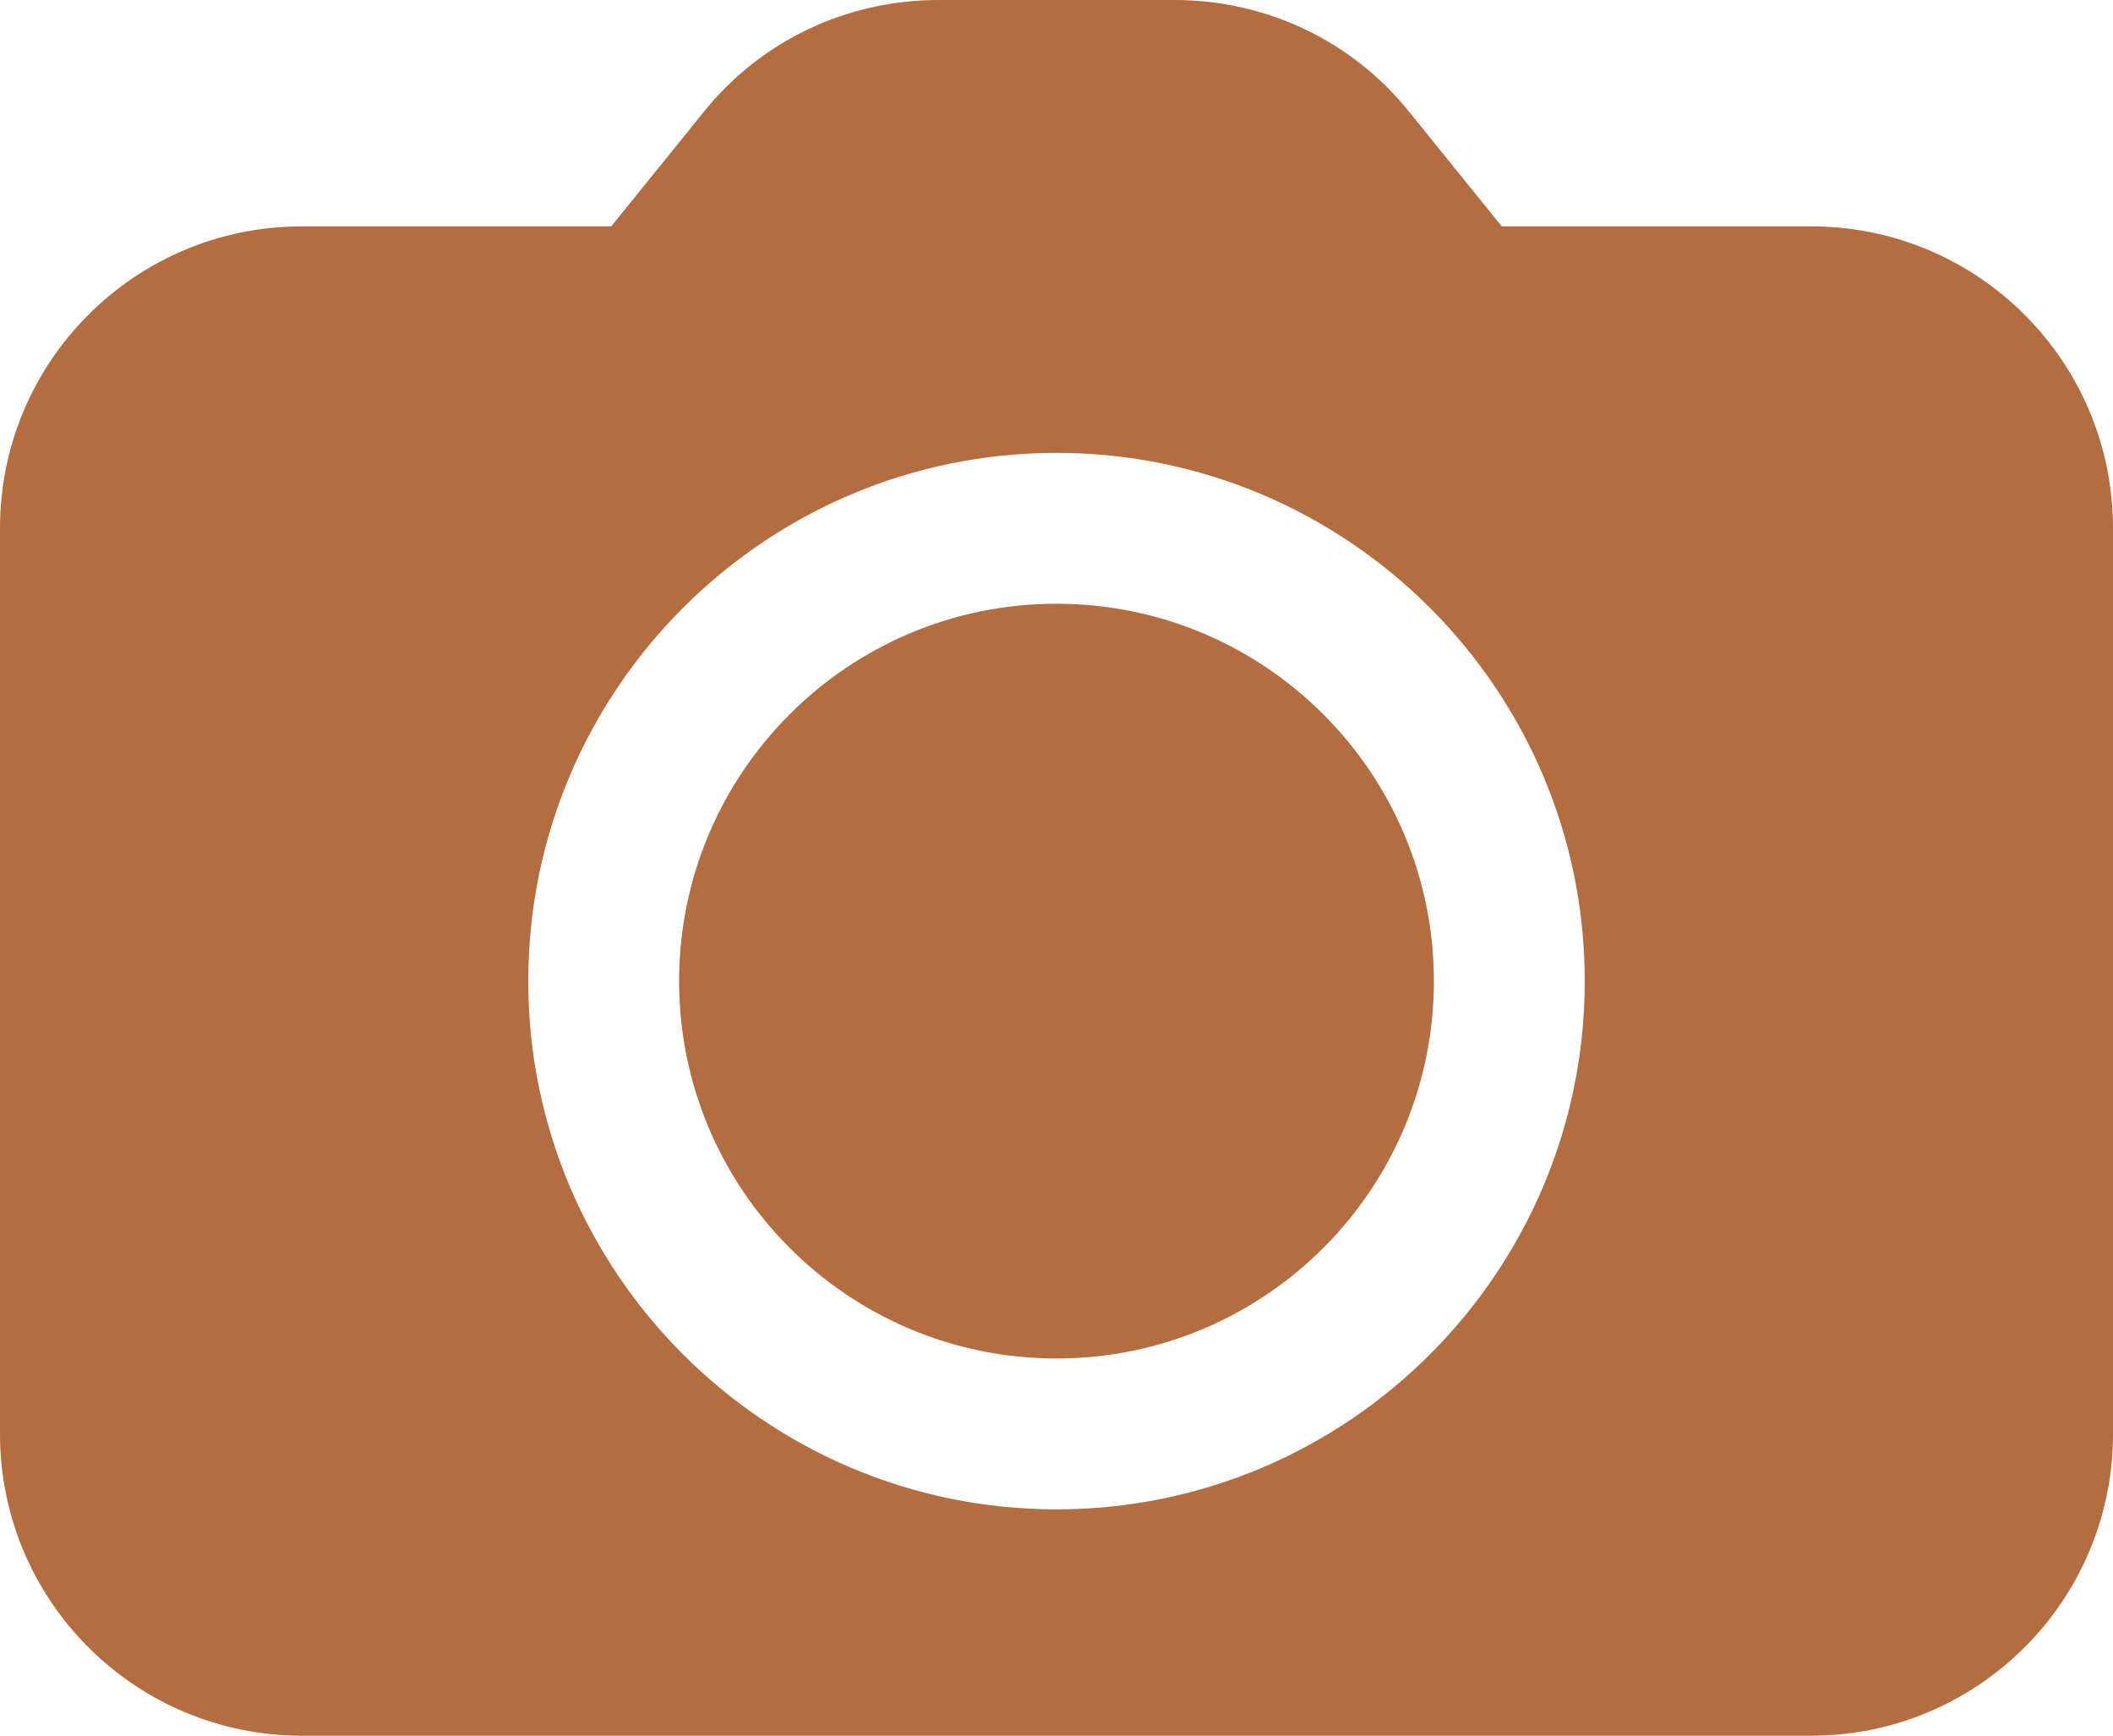<?xml version="1.0" encoding="UTF-8" standalone="no"?><svg xmlns="http://www.w3.org/2000/svg" xmlns:xlink="http://www.w3.org/1999/xlink" fill="#b46c41" height="1232.2" preserveAspectRatio="xMidYMid meet" version="1" viewBox="0.0 133.9 1500.0 1232.2" width="1500" zoomAndPan="magnify"><g id="change1_1"><path d="M1285.7,294.6h-219.6l-65.4-80.9c-40.7-50.9-101.8-79.8-167.1-79.8H666.4c-65.4,0-126.4,28.9-167.1,79.8l-65.4,80.9H214.3 C95.9,294.6,0,390.5,0,508.9v642.9c0,118.4,95.9,214.3,214.3,214.3h1071.4c118.4,0,214.3-95.9,214.3-214.3V508.9 C1500,390.5,1404.1,294.6,1285.7,294.6z M750,1205.4c-206.8,0-375-168.2-375-375s168.2-375,375-375s375,168.2,375,375 S956.8,1205.4,750,1205.4z M1017.9,830.4c0,147.9-120,267.9-267.9,267.9s-267.9-120-267.9-267.9s120-267.9,267.9-267.9 S1017.9,682.5,1017.9,830.4z"/></g></svg>